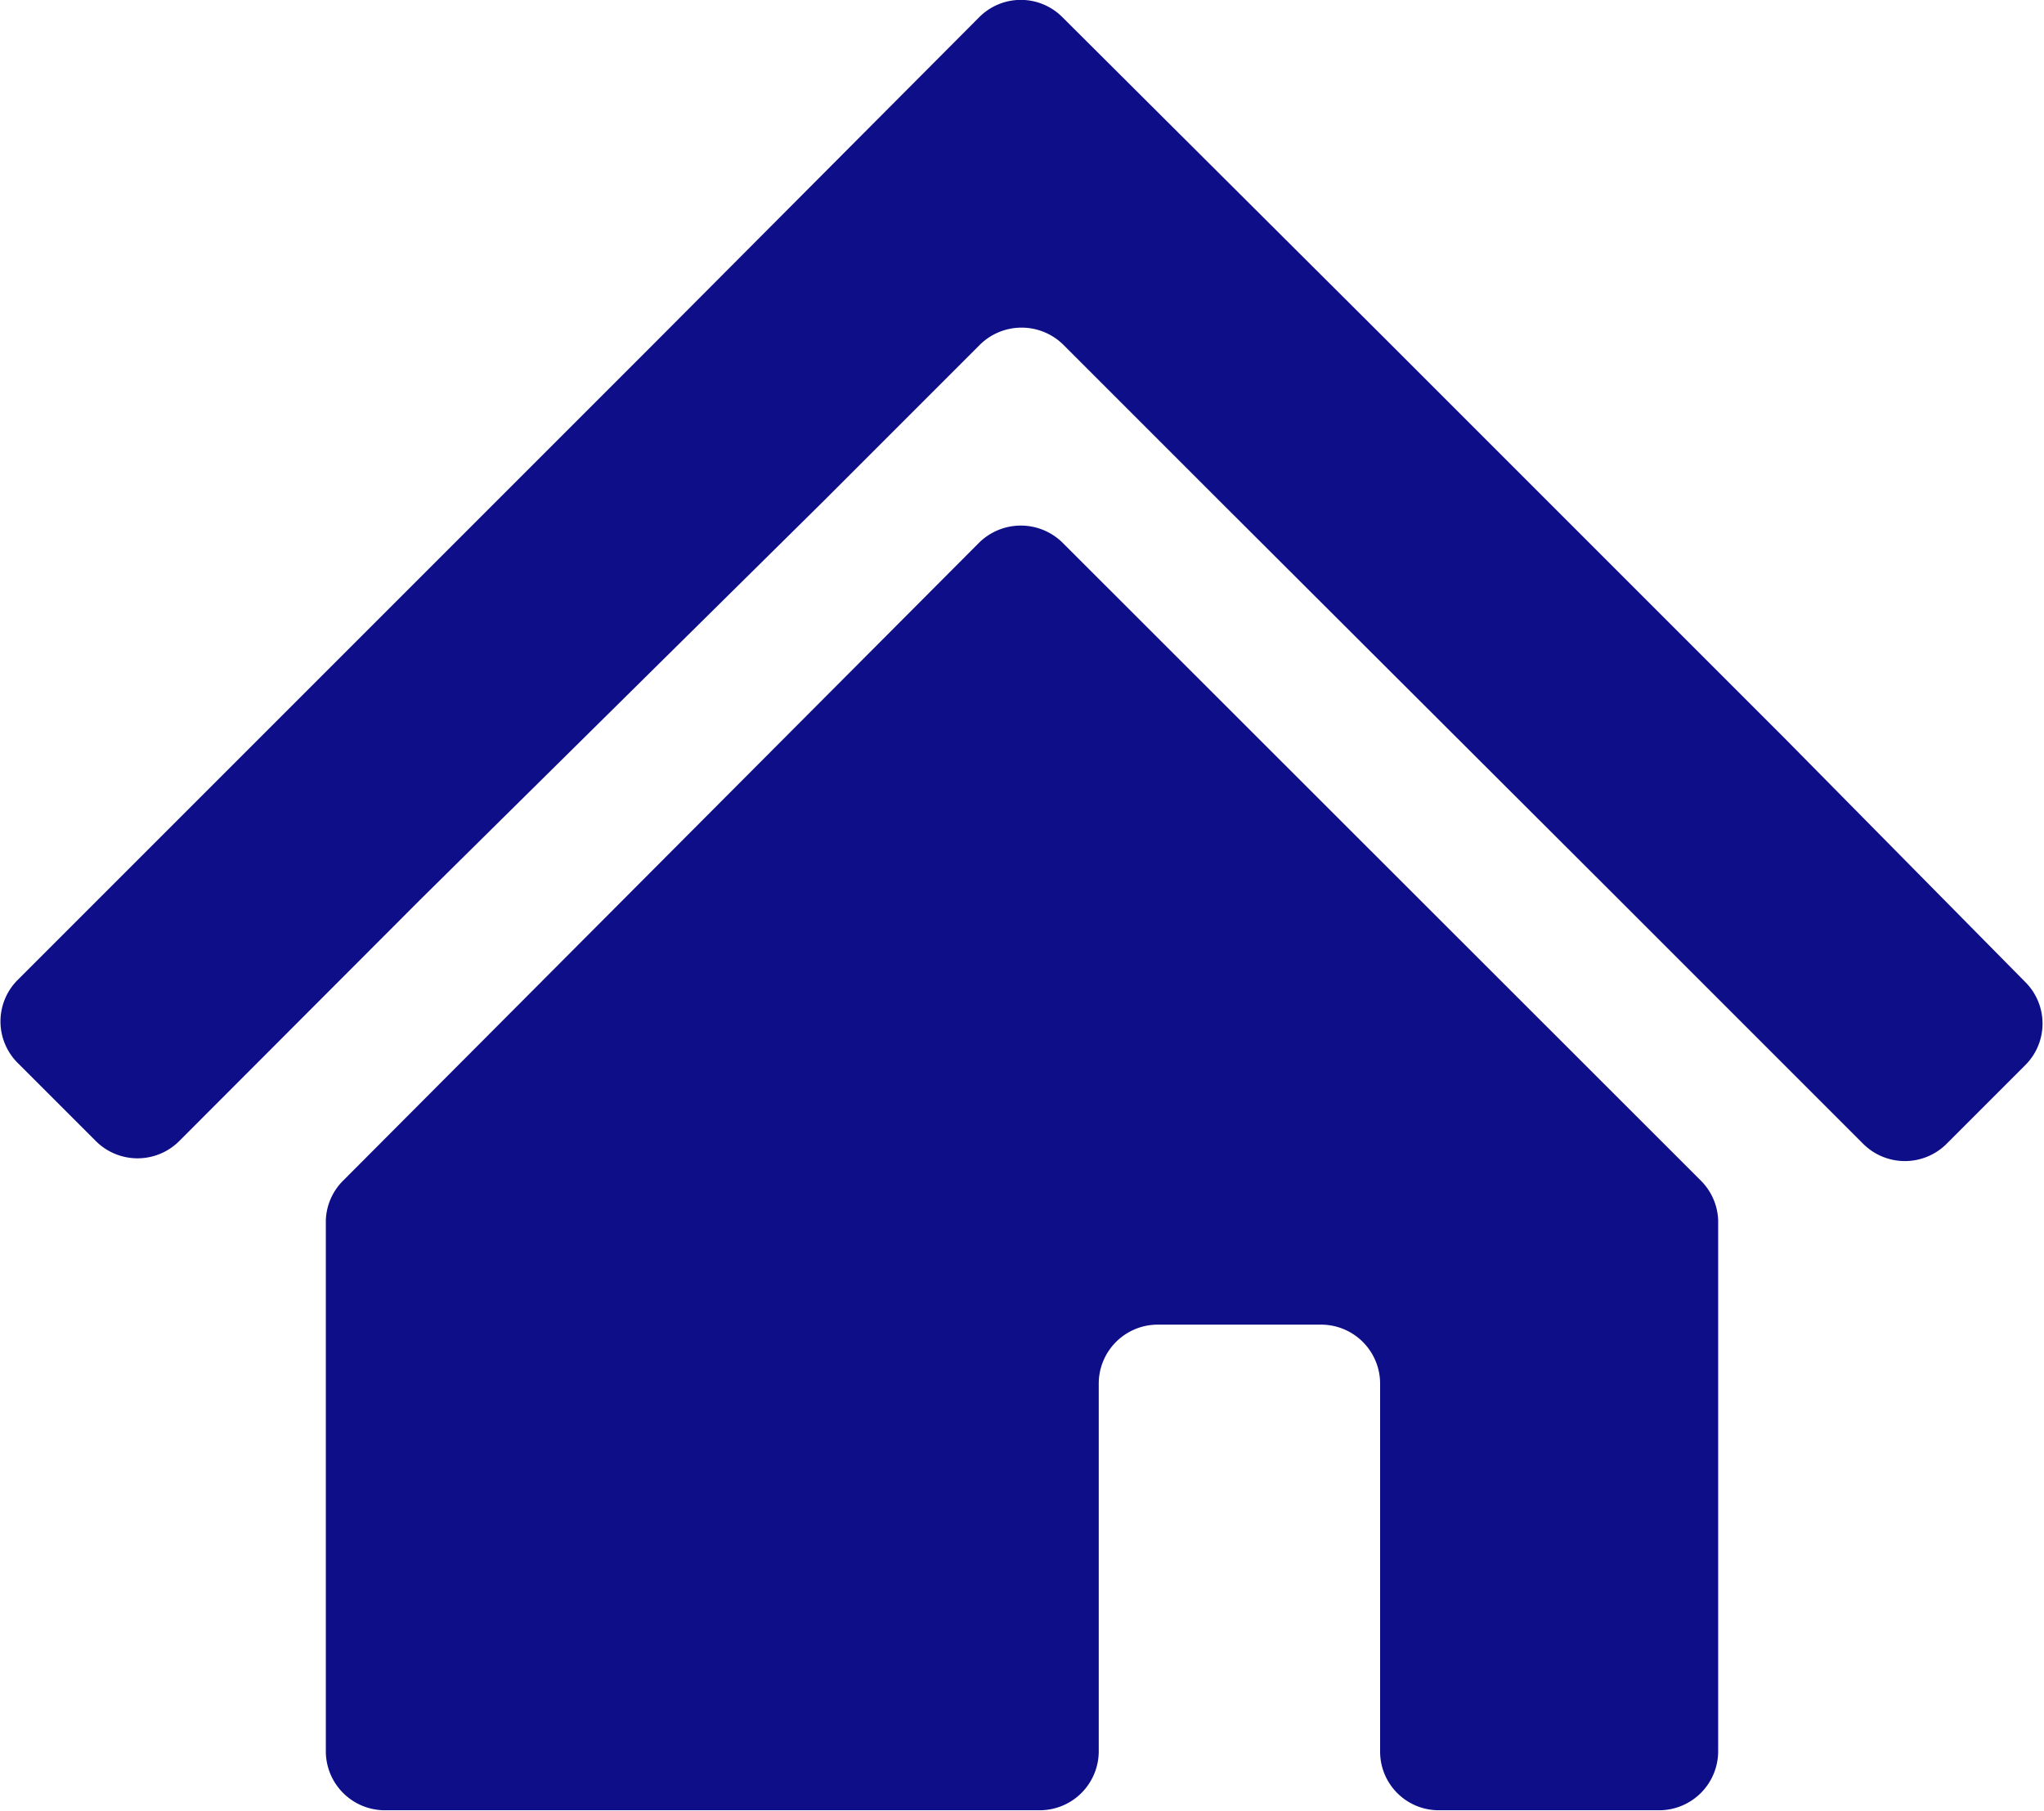 <svg xmlns="http://www.w3.org/2000/svg" viewBox="0 0 51.94 46.02">
  <defs>
    <style>
      .cls-1 {
        fill: #0e0e89;
      }
    </style>
  </defs>
  <g id="レイヤー_2" data-name="レイヤー 2">
    <g id="レイヤー">
      <g>
        <path class="cls-1" d="M45.34,18.75,35.2,8.61,27,.44a1.49,1.49,0,0,0-2.12,0L16.74,8.61,6.59,18.76.44,24.91A1.49,1.49,0,0,0,.44,27l2,2a1.5,1.5,0,0,0,2.11,0l6.15-6.16L20.9,12.76l4-4a1.51,1.51,0,0,1,2.12,0l4,4L41.19,22.91l6.16,6.16a1.5,1.5,0,0,0,2.11,0l2-2a1.49,1.49,0,0,0,0-2.12Z"/>
        <path class="cls-1" d="M8.28,31V44.53A1.5,1.5,0,0,0,9.78,46H26.42a1.5,1.5,0,0,0,1.5-1.49V35.16a1.5,1.5,0,0,1,1.49-1.5h4.16a1.5,1.5,0,0,1,1.5,1.5v9.37A1.49,1.49,0,0,0,36.56,46h5.6a1.5,1.5,0,0,0,1.5-1.49V31A1.5,1.5,0,0,0,43.22,30L27,13.79a1.51,1.51,0,0,0-2.12,0L8.72,30A1.49,1.49,0,0,0,8.28,31Z"/>
      </g>
    </g>
  </g>
</svg>
